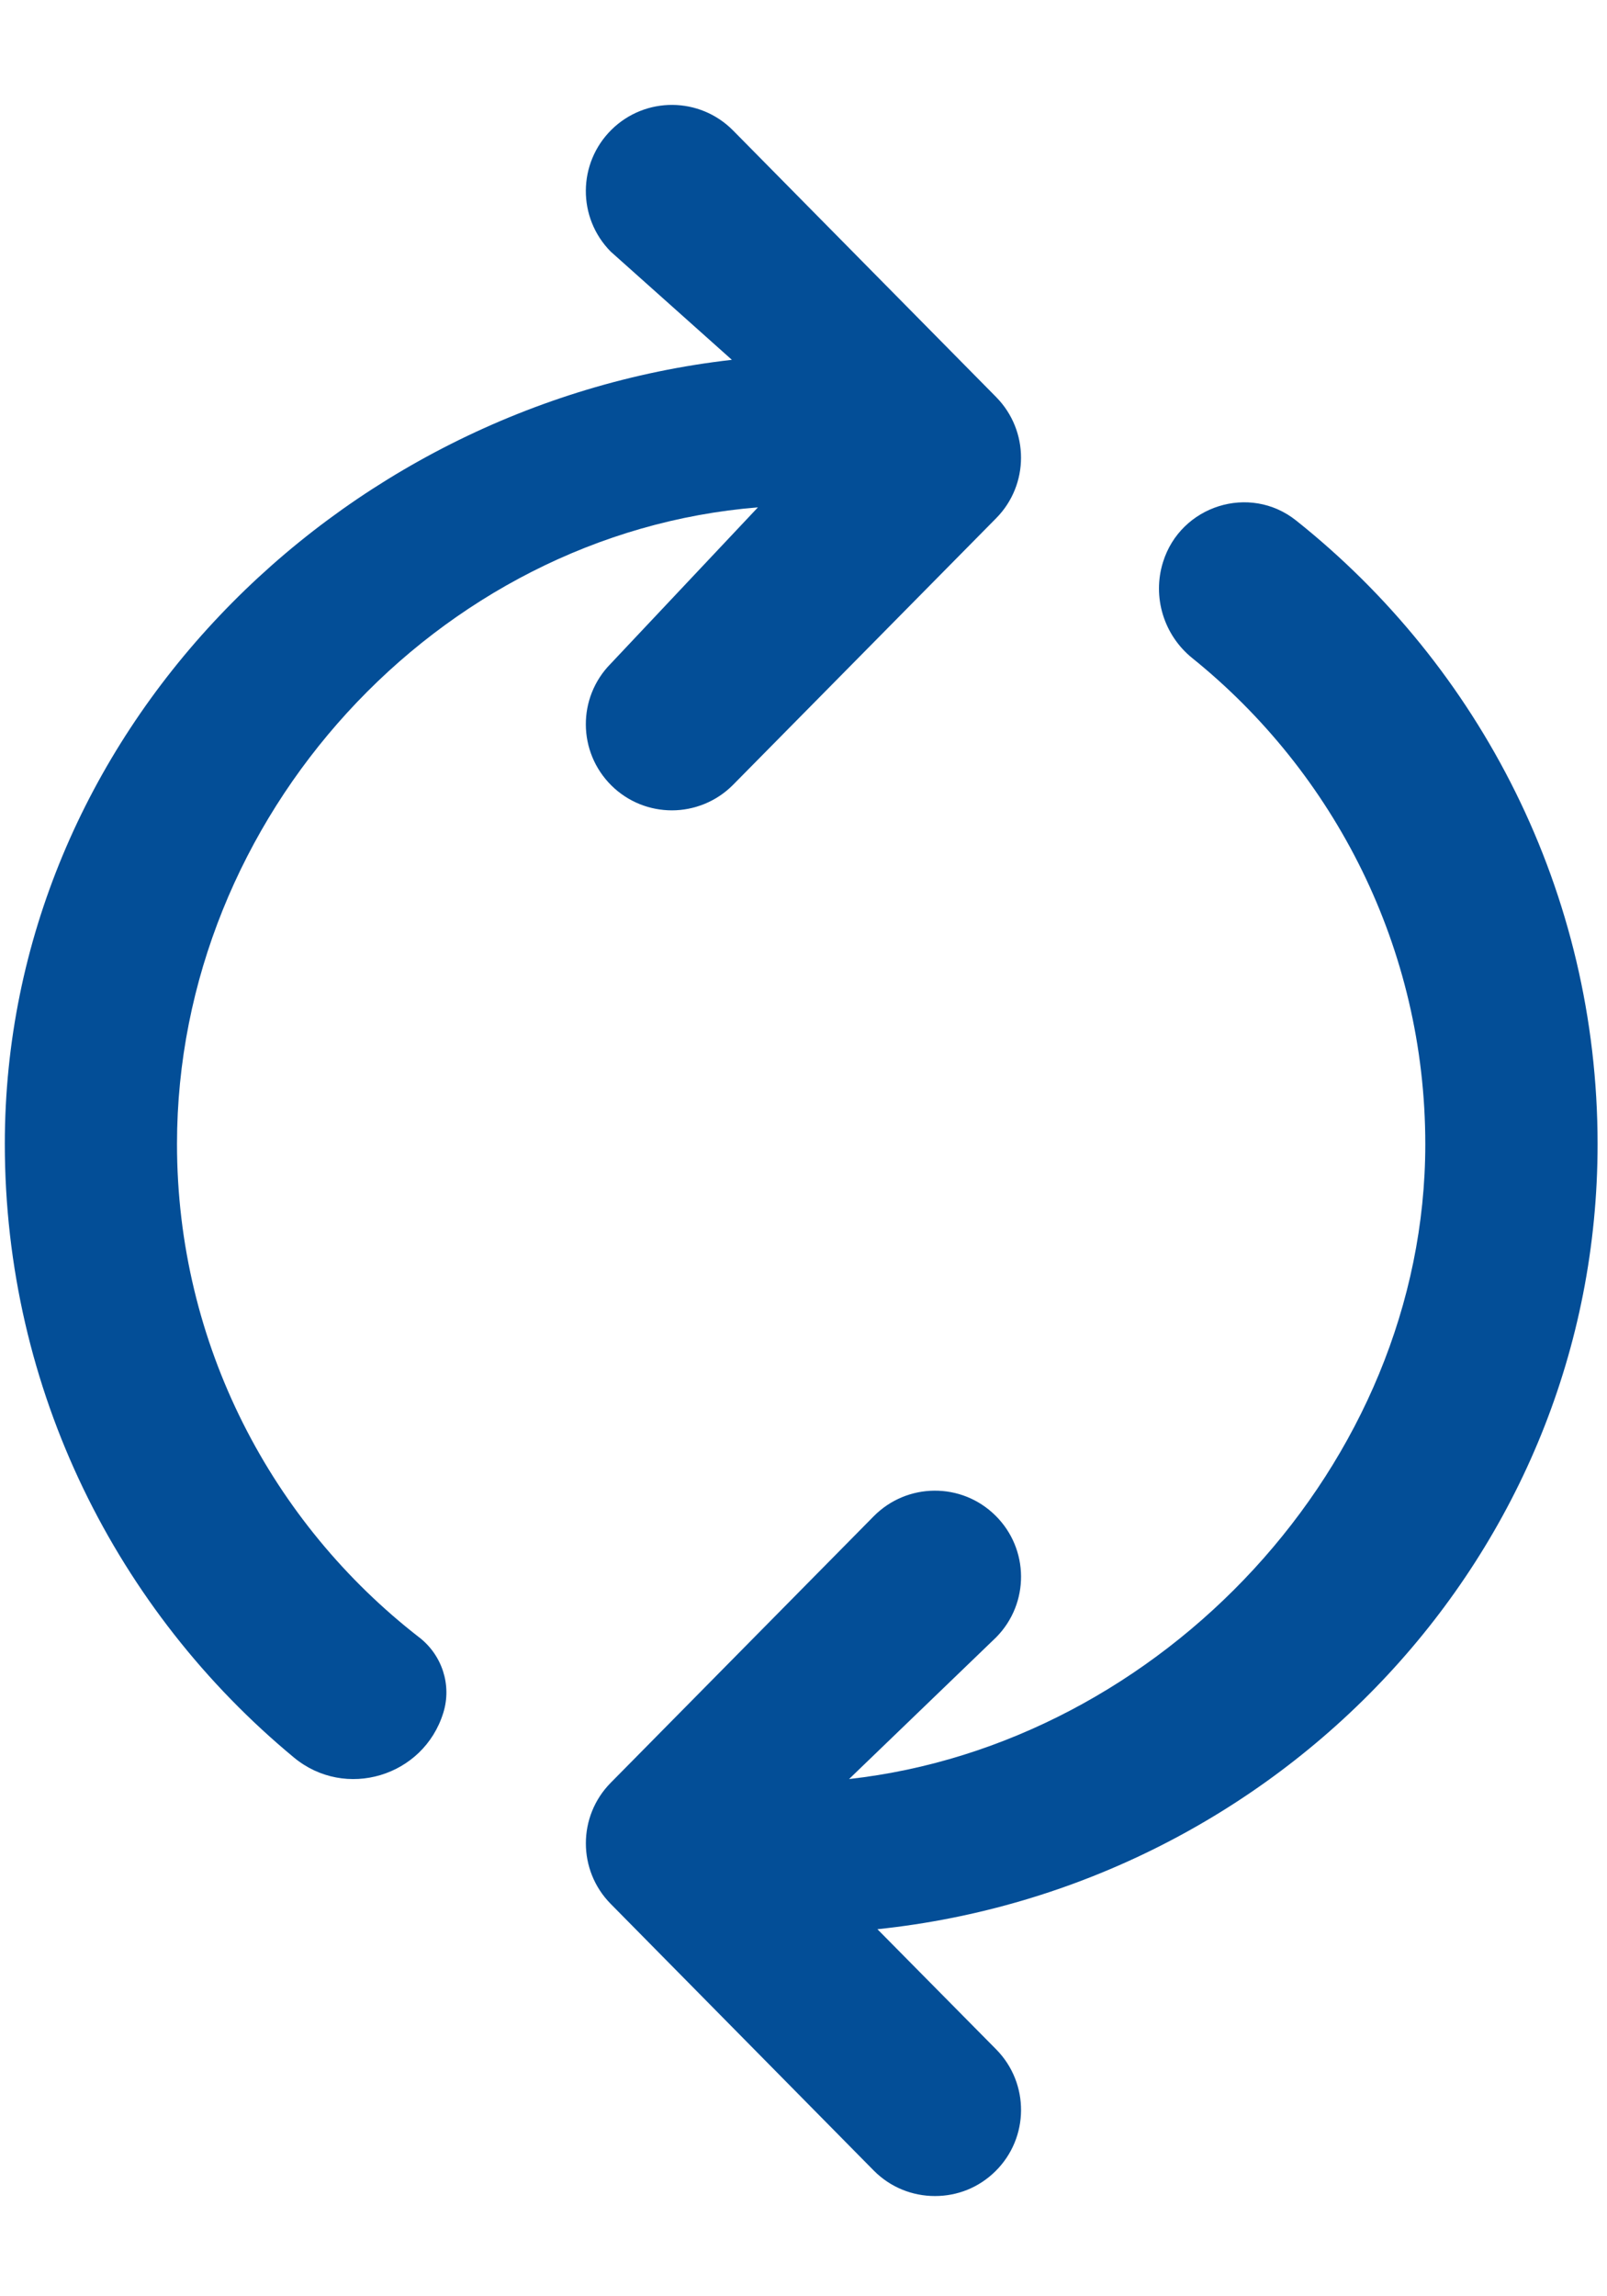 <svg width="14" height="20" viewBox="0 0 14 20" fill="none" xmlns="http://www.w3.org/2000/svg">
<g clip-path="url(#clip0_6_23)">
<path d="M3.653 14.262C2.37 13.267 1.542 11.71 1.542 9.964C1.542 7.114 3.809 4.644 6.603 4.419L5.32 5.781C5.029 6.076 5.032 6.55 5.327 6.842C5.473 6.986 5.663 7.058 5.854 7.058C6.044 7.058 6.24 6.984 6.387 6.835L8.679 4.513C8.967 4.221 8.967 3.752 8.679 3.459L6.387 1.137C6.096 0.842 5.622 0.839 5.327 1.13C5.032 1.422 5.029 1.896 5.32 2.191L6.376 3.134C2.922 3.527 0.042 6.405 0.042 9.963C0.042 12.111 1.023 14.034 2.56 15.307C3.008 15.679 3.69 15.474 3.862 14.918C3.937 14.677 3.852 14.416 3.652 14.261L3.653 14.262Z" fill="#034E97"/>
<path d="M13.918 9.965C13.918 7.768 12.89 5.805 11.291 4.533C10.887 4.212 10.285 4.403 10.132 4.896C10.037 5.2 10.139 5.532 10.387 5.732C11.624 6.729 12.417 8.257 12.417 9.966C12.417 12.76 10.111 15.193 7.397 15.495L8.679 14.26C8.97 13.965 8.967 13.491 8.672 13.2C8.377 12.908 7.902 12.912 7.611 13.207L5.32 15.528C5.032 15.82 5.032 16.29 5.32 16.582L7.611 18.904C7.758 19.053 7.951 19.127 8.145 19.127C8.339 19.127 8.526 19.055 8.672 18.911C8.967 18.62 8.97 18.145 8.679 17.85L7.644 16.803C11.129 16.438 13.918 13.545 13.918 9.965Z" fill="#034E97"/>
</g>
<defs>
<clipPath id="clip0_6_23">
<rect width="14" height="20" fill="white"/>
</clipPath>
</defs>
</svg>
